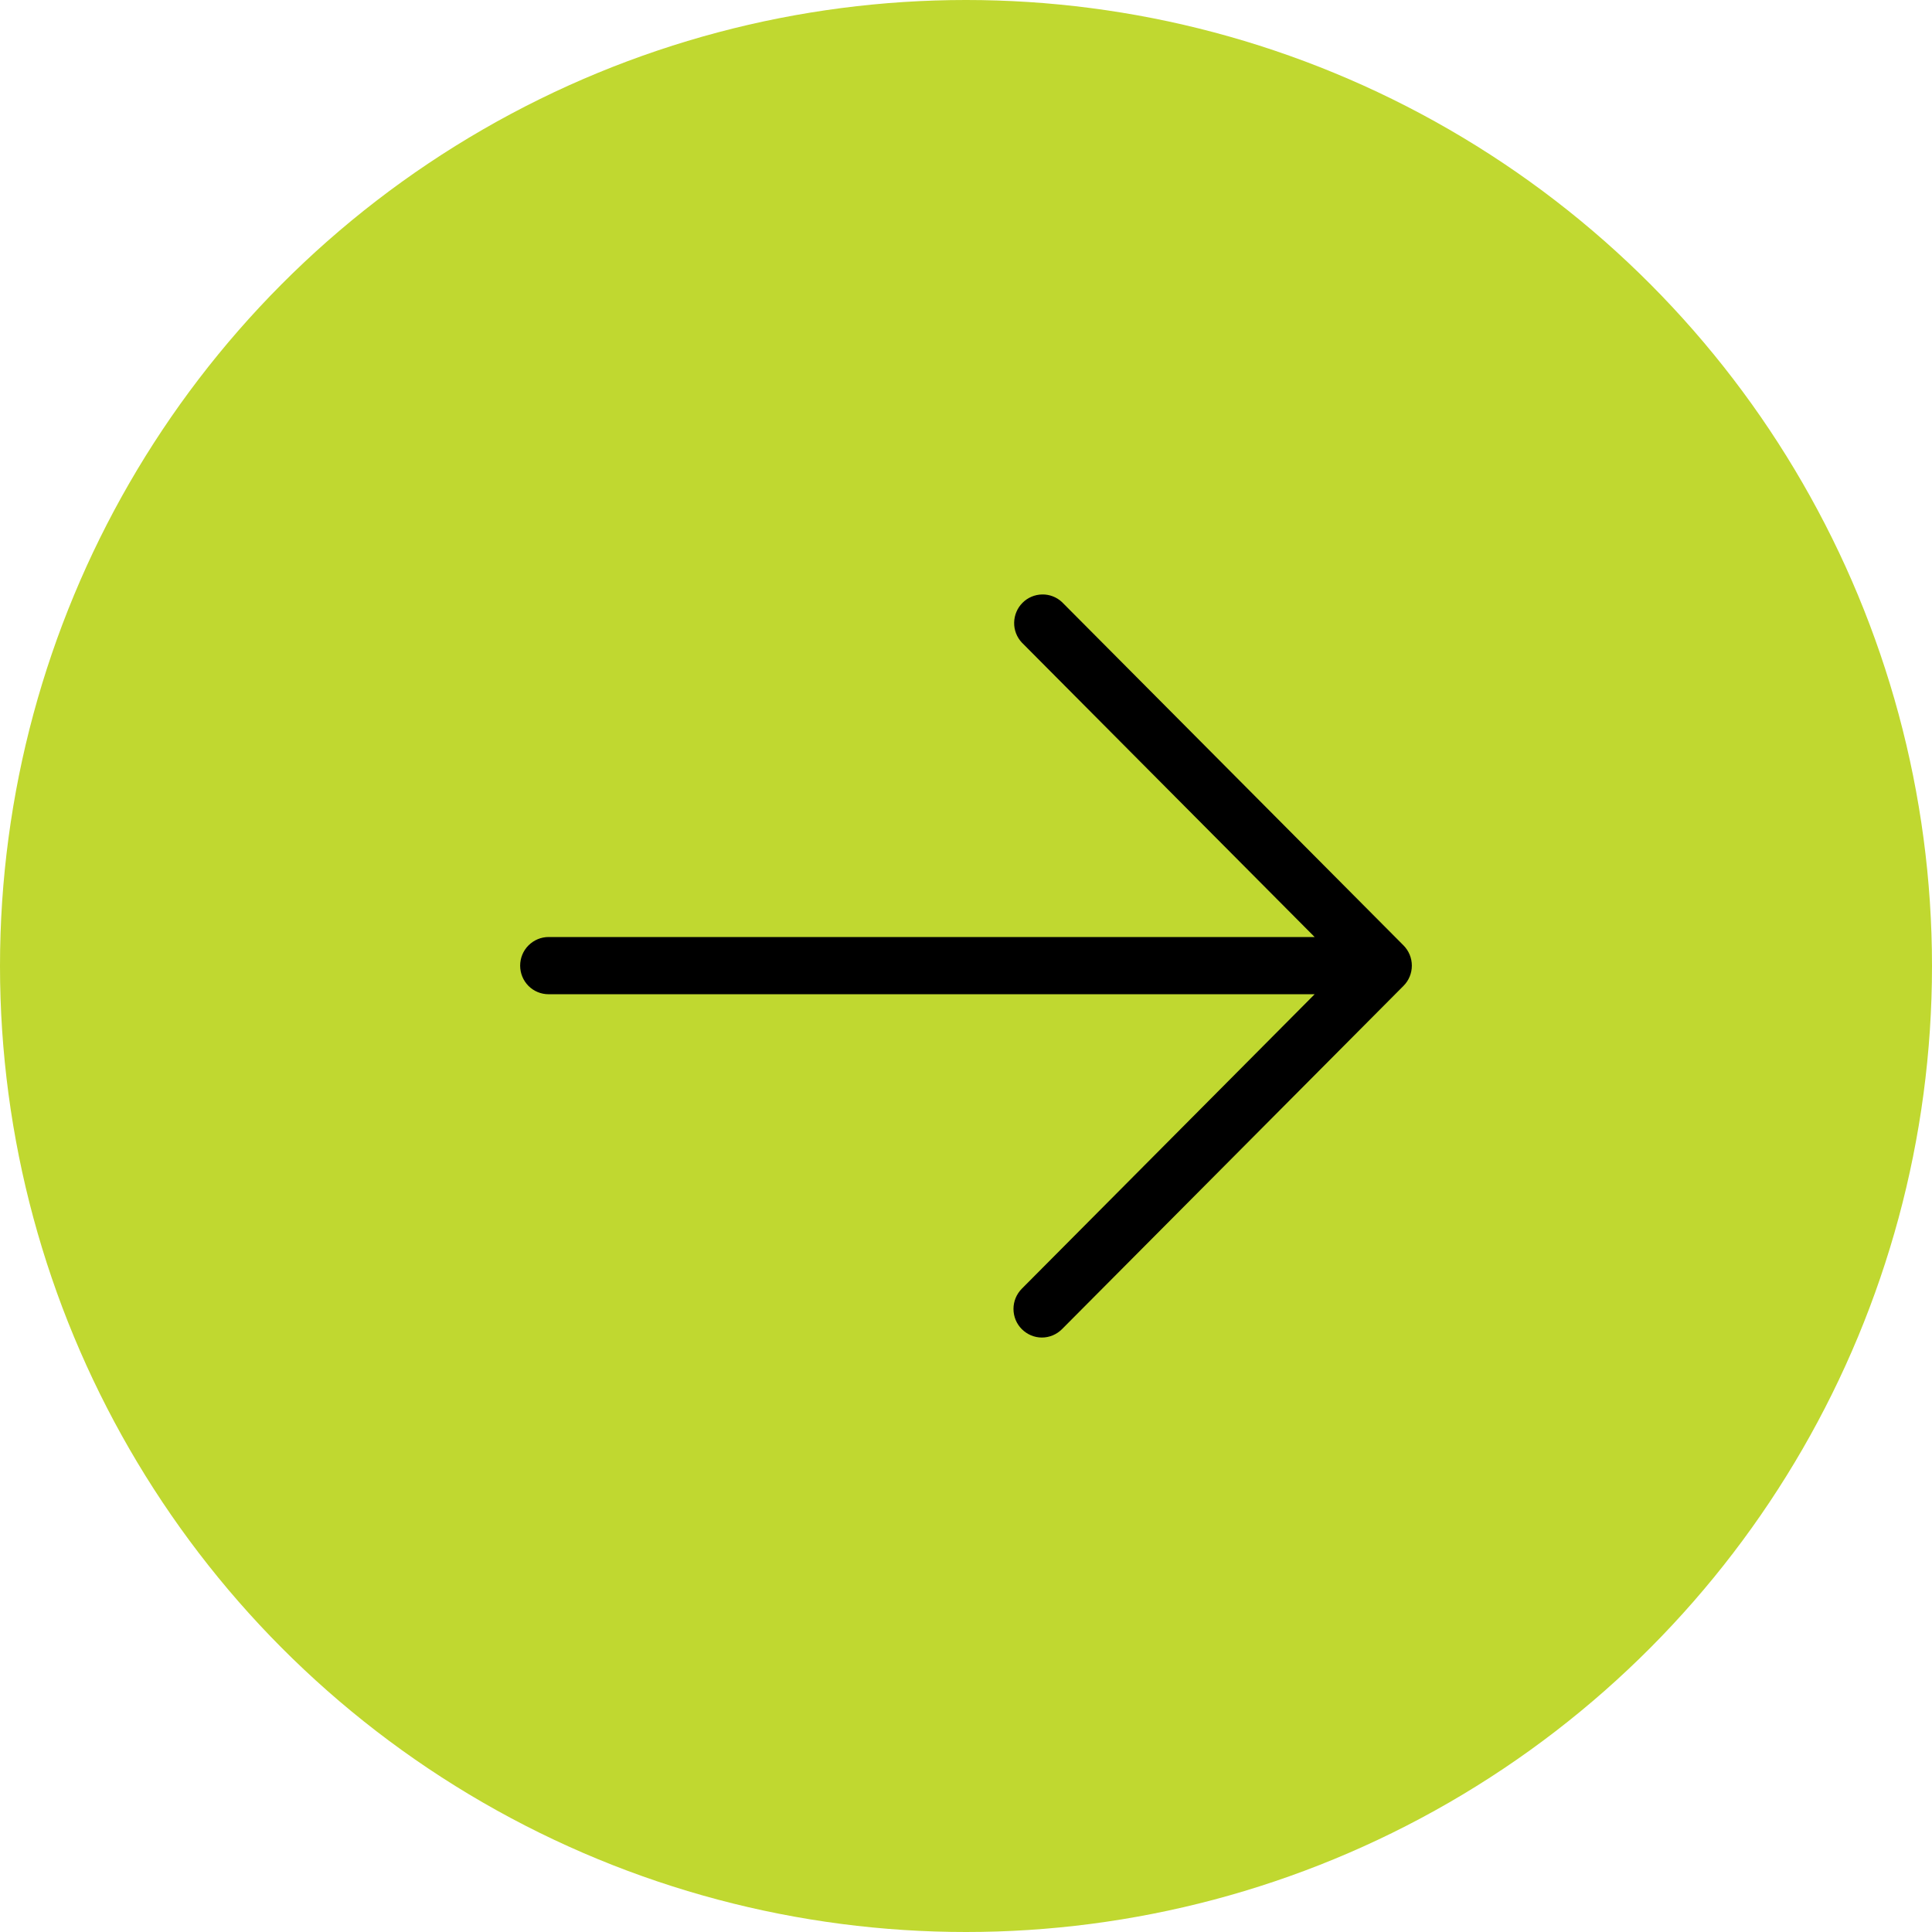 <?xml version="1.0" encoding="UTF-8"?> <svg xmlns="http://www.w3.org/2000/svg" width="26" height="26" viewBox="0 0 26 26" fill="none"><circle cx="13" cy="13" r="13" fill="#C0D830"></circle><path d="M13.751 17.887C13.679 17.815 13.639 17.717 13.639 17.615C13.639 17.513 13.679 17.416 13.751 17.343L17.692 13.38L7.383 13.38C7.281 13.38 7.184 13.34 7.112 13.268C7.04 13.195 7 13.098 7 12.995C7 12.893 7.04 12.795 7.112 12.723C7.184 12.651 7.281 12.61 7.383 12.61L17.692 12.61L13.751 8.647C13.683 8.574 13.646 8.478 13.648 8.378C13.65 8.278 13.69 8.183 13.76 8.113C13.83 8.042 13.925 8.002 14.024 8C14.123 7.998 14.22 8.035 14.292 8.103L18.888 12.723C18.96 12.796 19 12.893 19 12.995C19 13.097 18.96 13.195 18.888 13.267L14.292 17.887C14.22 17.959 14.123 18 14.021 18C13.92 18 13.823 17.959 13.751 17.887Z" fill="black"></path></svg> 
